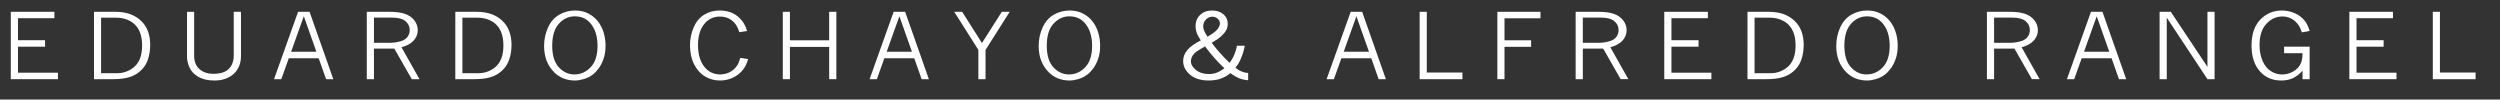 <!-- Generator: Adobe Illustrator 19.0.0, SVG Export Plug-In  -->
<svg version="1.1"
	 xmlns="http://www.w3.org/2000/svg" xmlns:xlink="http://www.w3.org/1999/xlink" xmlns:a="http://ns.adobe.com/AdobeSVGViewerExtensions/3.0/"
	 x="0px" y="0px" width="299.968px" height="11.942px" viewBox="0 0 299.968 11.942"
	 style="enable-background:new 0 0 299.968 11.942;" xml:space="preserve">
<rect x="0" y="0" width="299.968" height="11.942" fill="#333333" stroke="none"/>
<style type="text/css">
	.st0{fill:#FFFFFF;}
	.st1{font-family:'NewsGothicMT';}
	.st2{font-size:12px;}
	.st3{letter-spacing:2;}
</style>
<defs>
</defs>
<g>
	<path class="st0" d="M1.295,1.417h5.232v0.768H2.156v2.639h3.252v0.779H2.156v3.119h4.793V9.5H1.295V1.417z"/>
	<path class="st0" d="M11.279,1.417h2.549c1.293,0,2.315,0.35,3.067,1.05c0.752,0.7,1.128,1.673,1.128,2.917
		c0,0.636-0.092,1.221-0.275,1.754c-0.137,0.402-0.33,0.748-0.58,1.04s-0.533,0.535-0.85,0.73c-0.23,0.139-0.504,0.258-0.82,0.357
		C14.982,9.422,14.324,9.5,13.523,9.5h-2.244V1.417z M12.129,2.121v6.665h1.881c0.742,0,1.396-0.217,1.963-0.65
		c0.719-0.544,1.078-1.434,1.078-2.671c0-1.262-0.369-2.17-1.107-2.725c-0.547-0.412-1.236-0.619-2.068-0.619H12.129z"/>
	<path class="st0" d="M22.441,1.417h0.855v5.289c0,0.665,0.208,1.189,0.624,1.573c0.416,0.384,0.981,0.576,1.696,0.576
		c0.562,0,1.021-0.088,1.374-0.264c0.354-0.176,0.618-0.434,0.794-0.773c0.176-0.339,0.264-0.71,0.264-1.112V1.417h0.867v5.289
		c0,0.903-0.29,1.621-0.87,2.154s-1.354,0.8-2.323,0.8c-0.781,0-1.427-0.149-1.937-0.448s-0.861-0.676-1.055-1.133
		s-0.29-0.877-0.29-1.261V1.417z"/>
	<path class="st0" d="M35.765,1.417h1.379L39.993,9.5h-0.867l-0.887-2.506h-3.59L33.753,9.5H32.88L35.765,1.417z M36.454,1.95
		L34.93,6.21h3.032L36.454,1.95z"/>
	<path class="st0" d="M44.009,1.417h2.719c0.777,0,1.402,0.083,1.875,0.25c0.473,0.167,0.845,0.427,1.116,0.781
		s0.407,0.744,0.407,1.17c0,0.466-0.161,0.879-0.483,1.24c-0.322,0.361-0.812,0.632-1.468,0.813L50.334,9.5h-0.925l-2.095-3.668
		h-2.443V9.5h-0.861V1.417z M44.871,2.115v3.023h1.893c0.461,0,0.918-0.069,1.371-0.208c0.328-0.099,0.581-0.267,0.759-0.504
		c0.178-0.236,0.267-0.511,0.267-0.824c0-0.434-0.173-0.79-0.519-1.069s-0.866-0.418-1.562-0.418H44.871z"/>
	<path class="st0" d="M54.632,1.417h2.549c1.293,0,2.315,0.35,3.067,1.05c0.752,0.7,1.128,1.673,1.128,2.917
		c0,0.636-0.092,1.221-0.275,1.754c-0.137,0.402-0.33,0.748-0.58,1.04s-0.533,0.535-0.85,0.73c-0.23,0.139-0.504,0.258-0.82,0.357
		C58.335,9.422,57.677,9.5,56.876,9.5h-2.244V1.417z M55.482,2.121v6.665h1.881c0.742,0,1.396-0.217,1.963-0.65
		c0.719-0.544,1.078-1.434,1.078-2.671c0-1.262-0.369-2.17-1.107-2.725c-0.547-0.412-1.236-0.619-2.068-0.619H55.482z"/>
	<path class="st0" d="M69,9.66c-1.027,0-1.875-0.341-2.543-1.024c-0.781-0.803-1.172-1.84-1.172-3.109
		c0-0.803,0.157-1.548,0.472-2.234s0.762-1.196,1.342-1.53c0.58-0.334,1.216-0.501,1.907-0.501c0.602,0,1.135,0.122,1.6,0.365
		c0.465,0.244,0.847,0.56,1.146,0.949c0.299,0.389,0.524,0.831,0.677,1.325s0.229,1.02,0.229,1.578c0,0.611-0.082,1.146-0.246,1.602
		s-0.362,0.839-0.595,1.146c-0.232,0.308-0.468,0.55-0.706,0.728c-0.312,0.238-0.665,0.415-1.058,0.531S69.308,9.66,69,9.66z
		 M68.912,8.93c0.766,0,1.421-0.291,1.966-0.872c0.545-0.581,0.817-1.43,0.817-2.546c0-1.18-0.299-2.104-0.896-2.773
		c-0.469-0.519-1.08-0.779-1.834-0.779c-0.734,0-1.369,0.294-1.904,0.883s-0.803,1.467-0.803,2.637c0,1.152,0.264,2.015,0.791,2.589
		C67.576,8.643,68.197,8.93,68.912,8.93z"/>
	<path class="st0" d="M89.765,7.095c-0.148,0.512-0.348,0.928-0.598,1.248c-0.328,0.423-0.736,0.748-1.225,0.976
		C87.454,9.546,86.937,9.66,86.39,9.66c-0.66,0-1.263-0.164-1.808-0.493s-0.979-0.817-1.304-1.464s-0.486-1.402-0.486-2.266
		c0-0.771,0.147-1.493,0.442-2.165s0.716-1.175,1.263-1.509c0.547-0.334,1.158-0.501,1.834-0.501c0.594,0,1.111,0.102,1.553,0.307
		s0.832,0.522,1.172,0.952c0.25,0.317,0.443,0.718,0.58,1.205L88.71,3.859C88.523,3.23,88.226,2.76,87.82,2.451
		c-0.406-0.309-0.879-0.464-1.418-0.464c-0.73,0-1.33,0.258-1.799,0.773c-0.566,0.622-0.85,1.504-0.85,2.645
		c0,1.177,0.287,2.087,0.861,2.73c0.477,0.53,1.07,0.794,1.781,0.794c0.434,0,0.825-0.092,1.175-0.277
		c0.35-0.185,0.64-0.446,0.87-0.784c0.148-0.217,0.279-0.528,0.393-0.933L89.765,7.095z"/>
	<path class="st0" d="M93.925,1.417h0.855v3.418h4.711V1.417h0.861V9.5h-0.861V5.629h-4.711V9.5h-0.855V1.417z"/>
	<path class="st0" d="M107.226,1.417h1.379l2.848,8.083h-0.867l-0.887-2.506h-3.59L105.213,9.5h-0.873L107.226,1.417z M107.914,1.95
		l-1.524,4.26h3.032L107.914,1.95z"/>
	<path class="st0" d="M114.494,1.417h0.953l2.375,3.746l2.382-3.746h0.946l-2.897,4.569V9.5h-0.861V5.986L114.494,1.417z"/>
	<path class="st0" d="M128.343,9.66c-1.027,0-1.875-0.341-2.543-1.024c-0.781-0.803-1.172-1.84-1.172-3.109
		c0-0.803,0.157-1.548,0.472-2.234s0.762-1.196,1.342-1.53c0.58-0.334,1.216-0.501,1.907-0.501c0.602,0,1.135,0.122,1.6,0.365
		c0.465,0.244,0.847,0.56,1.146,0.949c0.299,0.389,0.524,0.831,0.677,1.325s0.229,1.02,0.229,1.578c0,0.611-0.082,1.146-0.246,1.602
		s-0.362,0.839-0.595,1.146c-0.232,0.308-0.468,0.55-0.706,0.728c-0.312,0.238-0.665,0.415-1.058,0.531S128.651,9.66,128.343,9.66z
		 M128.255,8.93c0.766,0,1.421-0.291,1.966-0.872c0.545-0.581,0.817-1.43,0.817-2.546c0-1.18-0.299-2.104-0.896-2.773
		c-0.469-0.519-1.08-0.779-1.834-0.779c-0.734,0-1.369,0.294-1.904,0.883S125.6,4.311,125.6,5.48c0,1.152,0.264,2.015,0.791,2.589
		C126.919,8.643,127.54,8.93,128.255,8.93z"/>
	<path class="st0" d="M144.081,4.845c-0.23-0.345-0.385-0.622-0.463-0.832c-0.109-0.295-0.164-0.585-0.164-0.869
		c0-0.562,0.185-1.016,0.554-1.362c0.369-0.347,0.845-0.52,1.427-0.52c0.566,0,1.021,0.151,1.365,0.453s0.516,0.69,0.516,1.163
		c0,0.213-0.042,0.42-0.126,0.619c-0.084,0.199-0.223,0.402-0.417,0.608c-0.193,0.206-0.406,0.393-0.636,0.56l-0.751,0.469
		c0.023,0.029,0.096,0.121,0.217,0.277c0.508,0.668,1.148,1.376,1.922,2.122c0.223-0.274,0.415-0.6,0.575-0.979
		c0.16-0.379,0.264-0.735,0.311-1.07h0.949c-0.066,0.37-0.162,0.731-0.287,1.085c-0.125,0.354-0.273,0.689-0.446,1.005
		c-0.055,0.103-0.186,0.29-0.393,0.56c0.5,0.391,1.01,0.599,1.53,0.624v0.869c-0.371-0.021-0.717-0.094-1.037-0.219
		c-0.32-0.125-0.688-0.336-1.102-0.635c-0.273,0.249-0.627,0.458-1.061,0.629s-0.951,0.256-1.553,0.256
		c-1.043,0-1.848-0.29-2.414-0.869c-0.422-0.43-0.633-0.922-0.633-1.477c0-0.476,0.166-0.913,0.498-1.309
		C142.796,5.609,143.335,5.222,144.081,4.845z M144.585,5.571c-0.508,0.292-0.844,0.496-1.008,0.613
		c-0.219,0.16-0.387,0.338-0.504,0.536c-0.117,0.198-0.176,0.406-0.176,0.627c0,0.384,0.203,0.736,0.609,1.056
		s0.924,0.48,1.553,0.48c0.32,0,0.619-0.05,0.896-0.149c0.277-0.099,0.6-0.279,0.967-0.539
		C146.173,7.515,145.393,6.641,144.585,5.571z M144.884,4.408c0.047-0.032,0.137-0.087,0.27-0.165
		c0.477-0.295,0.799-0.557,0.967-0.787s0.252-0.452,0.252-0.669c0-0.202-0.091-0.384-0.272-0.544s-0.392-0.24-0.63-0.24
		c-0.285,0-0.54,0.11-0.765,0.331s-0.337,0.496-0.337,0.826c0,0.164,0.034,0.332,0.103,0.504
		C144.539,3.837,144.677,4.085,144.884,4.408z"/>
	<path class="st0" d="M162.063,1.417h1.379l2.848,8.083h-0.867l-0.887-2.506h-3.59L160.05,9.5h-0.873L162.063,1.417z M162.751,1.95
		l-1.524,4.26h3.032L162.751,1.95z"/>
	<path class="st0" d="M170.342,1.417h0.855v7.289h4.277V9.5h-5.133V1.417z"/>
	<path class="st0" d="M179.664,1.417h5.174v0.778h-4.318v2.639h3.193v0.784h-3.193V9.5h-0.855V1.417z"/>
	<path class="st0" d="M189.057,1.417h2.719c0.777,0,1.402,0.083,1.875,0.25c0.473,0.167,0.845,0.427,1.116,0.781
		s0.407,0.744,0.407,1.17c0,0.466-0.161,0.879-0.483,1.24c-0.322,0.361-0.812,0.632-1.468,0.813l2.159,3.828h-0.925l-2.095-3.668
		h-2.443V9.5h-0.861V1.417z M189.918,2.115v3.023h1.893c0.461,0,0.918-0.069,1.371-0.208c0.328-0.099,0.581-0.267,0.759-0.504
		c0.178-0.236,0.267-0.511,0.267-0.824c0-0.434-0.173-0.79-0.519-1.069s-0.866-0.418-1.562-0.418H189.918z"/>
	<path class="st0" d="M199.691,1.417h5.232v0.768h-4.371v2.639h3.252v0.779h-3.252v3.119h4.793V9.5h-5.654V1.417z"/>
	<path class="st0" d="M209.676,1.417h2.549c1.293,0,2.315,0.35,3.067,1.05c0.752,0.7,1.128,1.673,1.128,2.917
		c0,0.636-0.092,1.221-0.275,1.754c-0.137,0.402-0.33,0.748-0.58,1.04s-0.533,0.535-0.85,0.73c-0.23,0.139-0.504,0.258-0.82,0.357
		c-0.516,0.156-1.174,0.235-1.975,0.235h-2.244V1.417z M210.525,2.121v6.665h1.881c0.742,0,1.396-0.217,1.963-0.65
		c0.719-0.544,1.078-1.434,1.078-2.671c0-1.262-0.369-2.17-1.107-2.725c-0.547-0.412-1.236-0.619-2.068-0.619H210.525z"/>
	<path class="st0" d="M224.043,9.66c-1.027,0-1.875-0.341-2.543-1.024c-0.781-0.803-1.172-1.84-1.172-3.109
		c0-0.803,0.157-1.548,0.472-2.234s0.762-1.196,1.342-1.53c0.58-0.334,1.216-0.501,1.907-0.501c0.602,0,1.135,0.122,1.6,0.365
		c0.465,0.244,0.847,0.56,1.146,0.949c0.299,0.389,0.524,0.831,0.677,1.325s0.229,1.02,0.229,1.578c0,0.611-0.082,1.146-0.246,1.602
		s-0.362,0.839-0.595,1.146c-0.232,0.308-0.468,0.55-0.706,0.728c-0.312,0.238-0.665,0.415-1.058,0.531S224.352,9.66,224.043,9.66z
		 M223.955,8.93c0.766,0,1.421-0.291,1.966-0.872c0.545-0.581,0.817-1.43,0.817-2.546c0-1.18-0.299-2.104-0.896-2.773
		c-0.469-0.519-1.08-0.779-1.834-0.779c-0.734,0-1.369,0.294-1.904,0.883s-0.803,1.467-0.803,2.637c0,1.152,0.264,2.015,0.791,2.589
		C222.619,8.643,223.24,8.93,223.955,8.93z"/>
	<path class="st0" d="M238.404,1.417h2.719c0.777,0,1.402,0.083,1.875,0.25c0.473,0.167,0.845,0.427,1.116,0.781
		s0.407,0.744,0.407,1.17c0,0.466-0.161,0.879-0.483,1.24c-0.322,0.361-0.812,0.632-1.468,0.813l2.159,3.828h-0.925l-2.095-3.668
		h-2.443V9.5h-0.861V1.417z M239.265,2.115v3.023h1.893c0.461,0,0.918-0.069,1.371-0.208c0.328-0.099,0.581-0.267,0.759-0.504
		c0.178-0.236,0.267-0.511,0.267-0.824c0-0.434-0.173-0.79-0.519-1.069s-0.866-0.418-1.562-0.418H239.265z"/>
	<path class="st0" d="M250.89,1.417h1.379l2.848,8.083h-0.867l-0.887-2.506h-3.59L248.877,9.5h-0.873L250.89,1.417z M251.579,1.95
		l-1.524,4.26h3.032L251.579,1.95z"/>
	<path class="st0" d="M259.123,1.417h1.345l4.397,6.606V1.417h0.855V9.5h-0.855l-4.881-7.38V9.5h-0.861V1.417z"/>
	<path class="st0" d="M276.279,8.471c-0.336,0.391-0.709,0.687-1.119,0.888c-0.41,0.201-0.889,0.301-1.436,0.301
		c-1.016,0-1.838-0.331-2.467-0.992c-0.734-0.764-1.102-1.827-1.102-3.188c0-1.369,0.353-2.414,1.058-3.135s1.563-1.083,2.575-1.083
		c0.566,0,1.094,0.111,1.582,0.333s0.889,0.534,1.201,0.936c0.223,0.288,0.408,0.683,0.557,1.184l-0.938,0.17
		c-0.113-0.359-0.24-0.641-0.381-0.848c-0.23-0.338-0.513-0.599-0.847-0.784c-0.334-0.185-0.702-0.277-1.104-0.277
		c-0.734,0-1.375,0.294-1.922,0.882c-0.547,0.588-0.82,1.441-0.82,2.557c0,0.675,0.116,1.294,0.349,1.855
		c0.232,0.562,0.562,0.979,0.987,1.253c0.426,0.274,0.883,0.411,1.371,0.411c0.391,0,0.76-0.08,1.107-0.24s0.622-0.36,0.823-0.6
		s0.339-0.491,0.413-0.754c0.074-0.263,0.111-0.583,0.111-0.96h-2.215V5.603h3.064V9.5h-0.85V8.471z"/>
	<path class="st0" d="M281.892,1.417h5.232v0.768h-4.371v2.639h3.252v0.779h-3.252v3.119h4.793V9.5h-5.654V1.417z"/>
	<path class="st0" d="M291.906,1.417h0.855v7.289h4.277V9.5h-5.133V1.417z"/>
</g>
</svg>